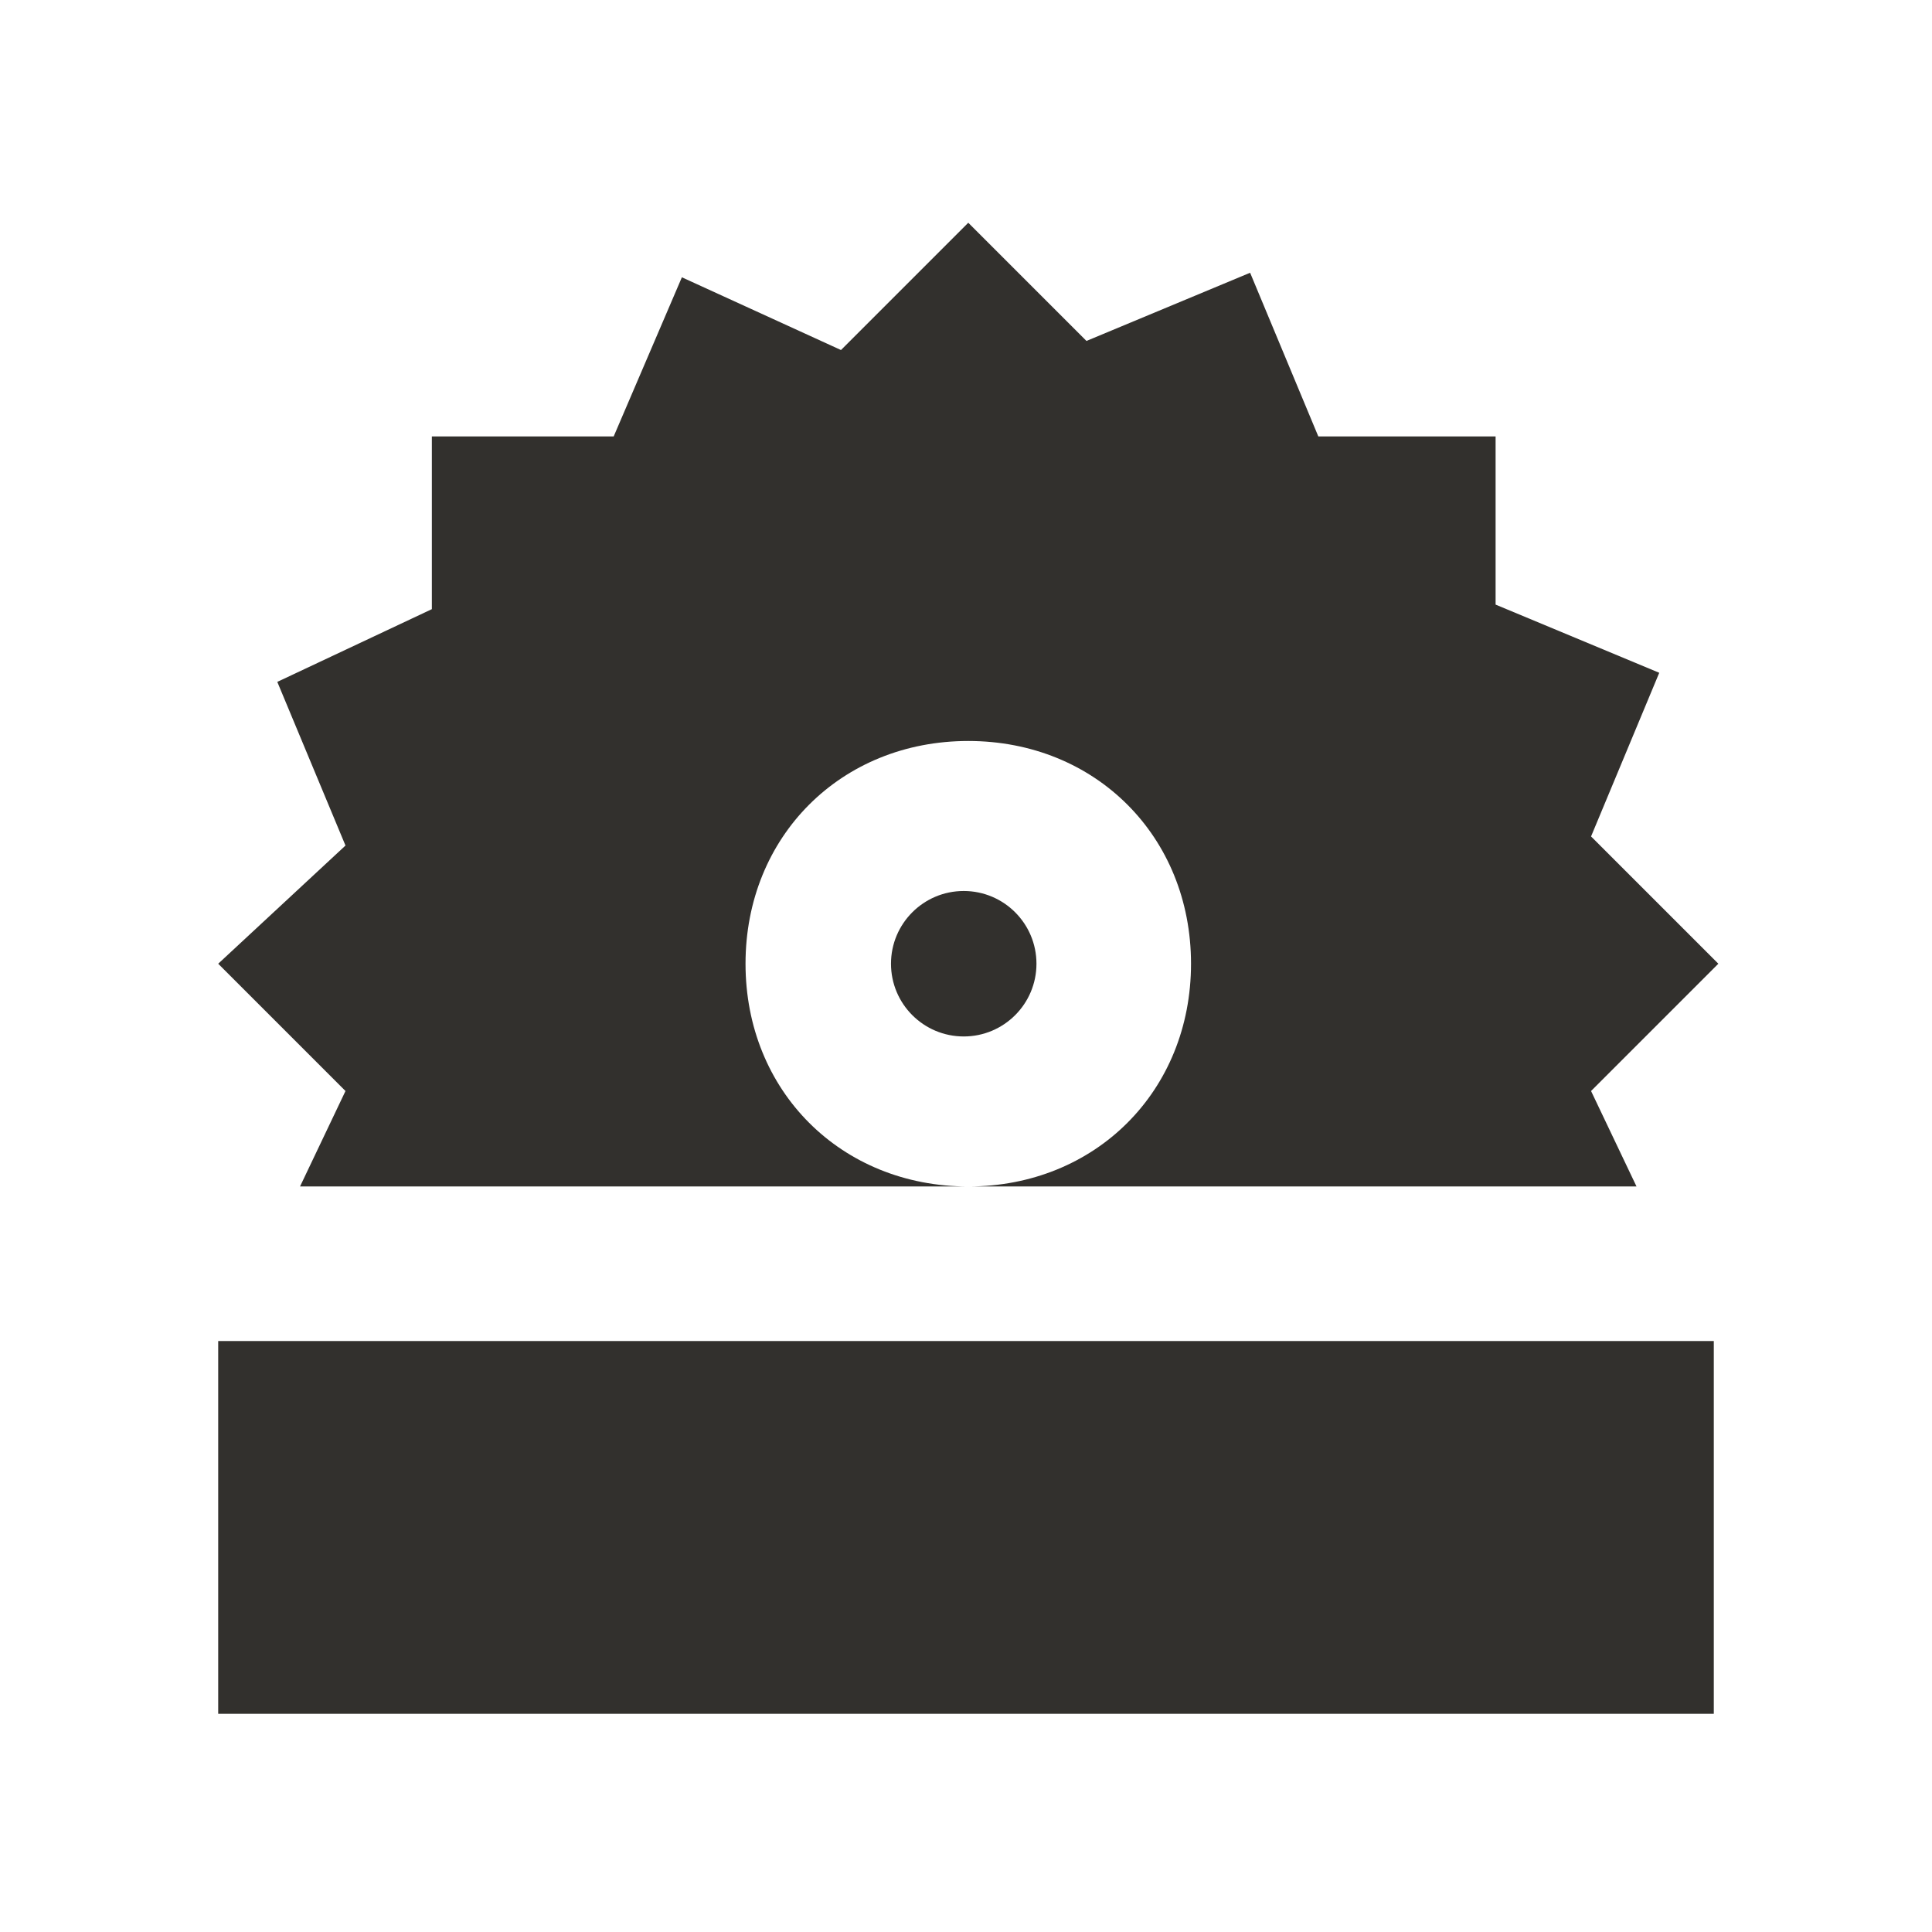 <?xml version="1.0" encoding="utf-8"?>
<!-- Generator: Adobe Illustrator 19.2.1, SVG Export Plug-In . SVG Version: 6.00 Build 0)  -->
<svg version="1.1" id="Calque_1" xmlns="http://www.w3.org/2000/svg" xmlns:xlink="http://www.w3.org/1999/xlink" x="0px" y="0px"
	 viewBox="0 0 42.5 42.5" style="enable-background:new 0 0 42.5 42.5;" xml:space="preserve">
<style type="text/css">
	.st0{fill:#32302D;}
</style>
<g>
	<circle class="st0" cx="21.2" cy="21.2" r="1.6"/>
	<path class="st0" d="M7.6,24l-1,2.1h14.7c-2.8,0-4.9-2.1-4.9-4.9s2.1-4.9,4.9-4.9s4.9,2.1,4.9,4.9s-2.1,4.9-4.9,4.9h14.7l-1-2.1
		l2.8-2.8l-2.8-2.8l1.5-3.6l-3.6-1.5V9.6H29l-1.5-3.6l-3.6,1.5l-2.6-2.6l-2.8,2.8L15,6.1l-1.5,3.5h-4v3.8L6.1,15l1.5,3.6l-2.8,2.6
		L7.6,24z"/>
	<rect x="4.8" y="29.5" class="st0" width="32.9" height="8.2"/>
</g>
</svg>
